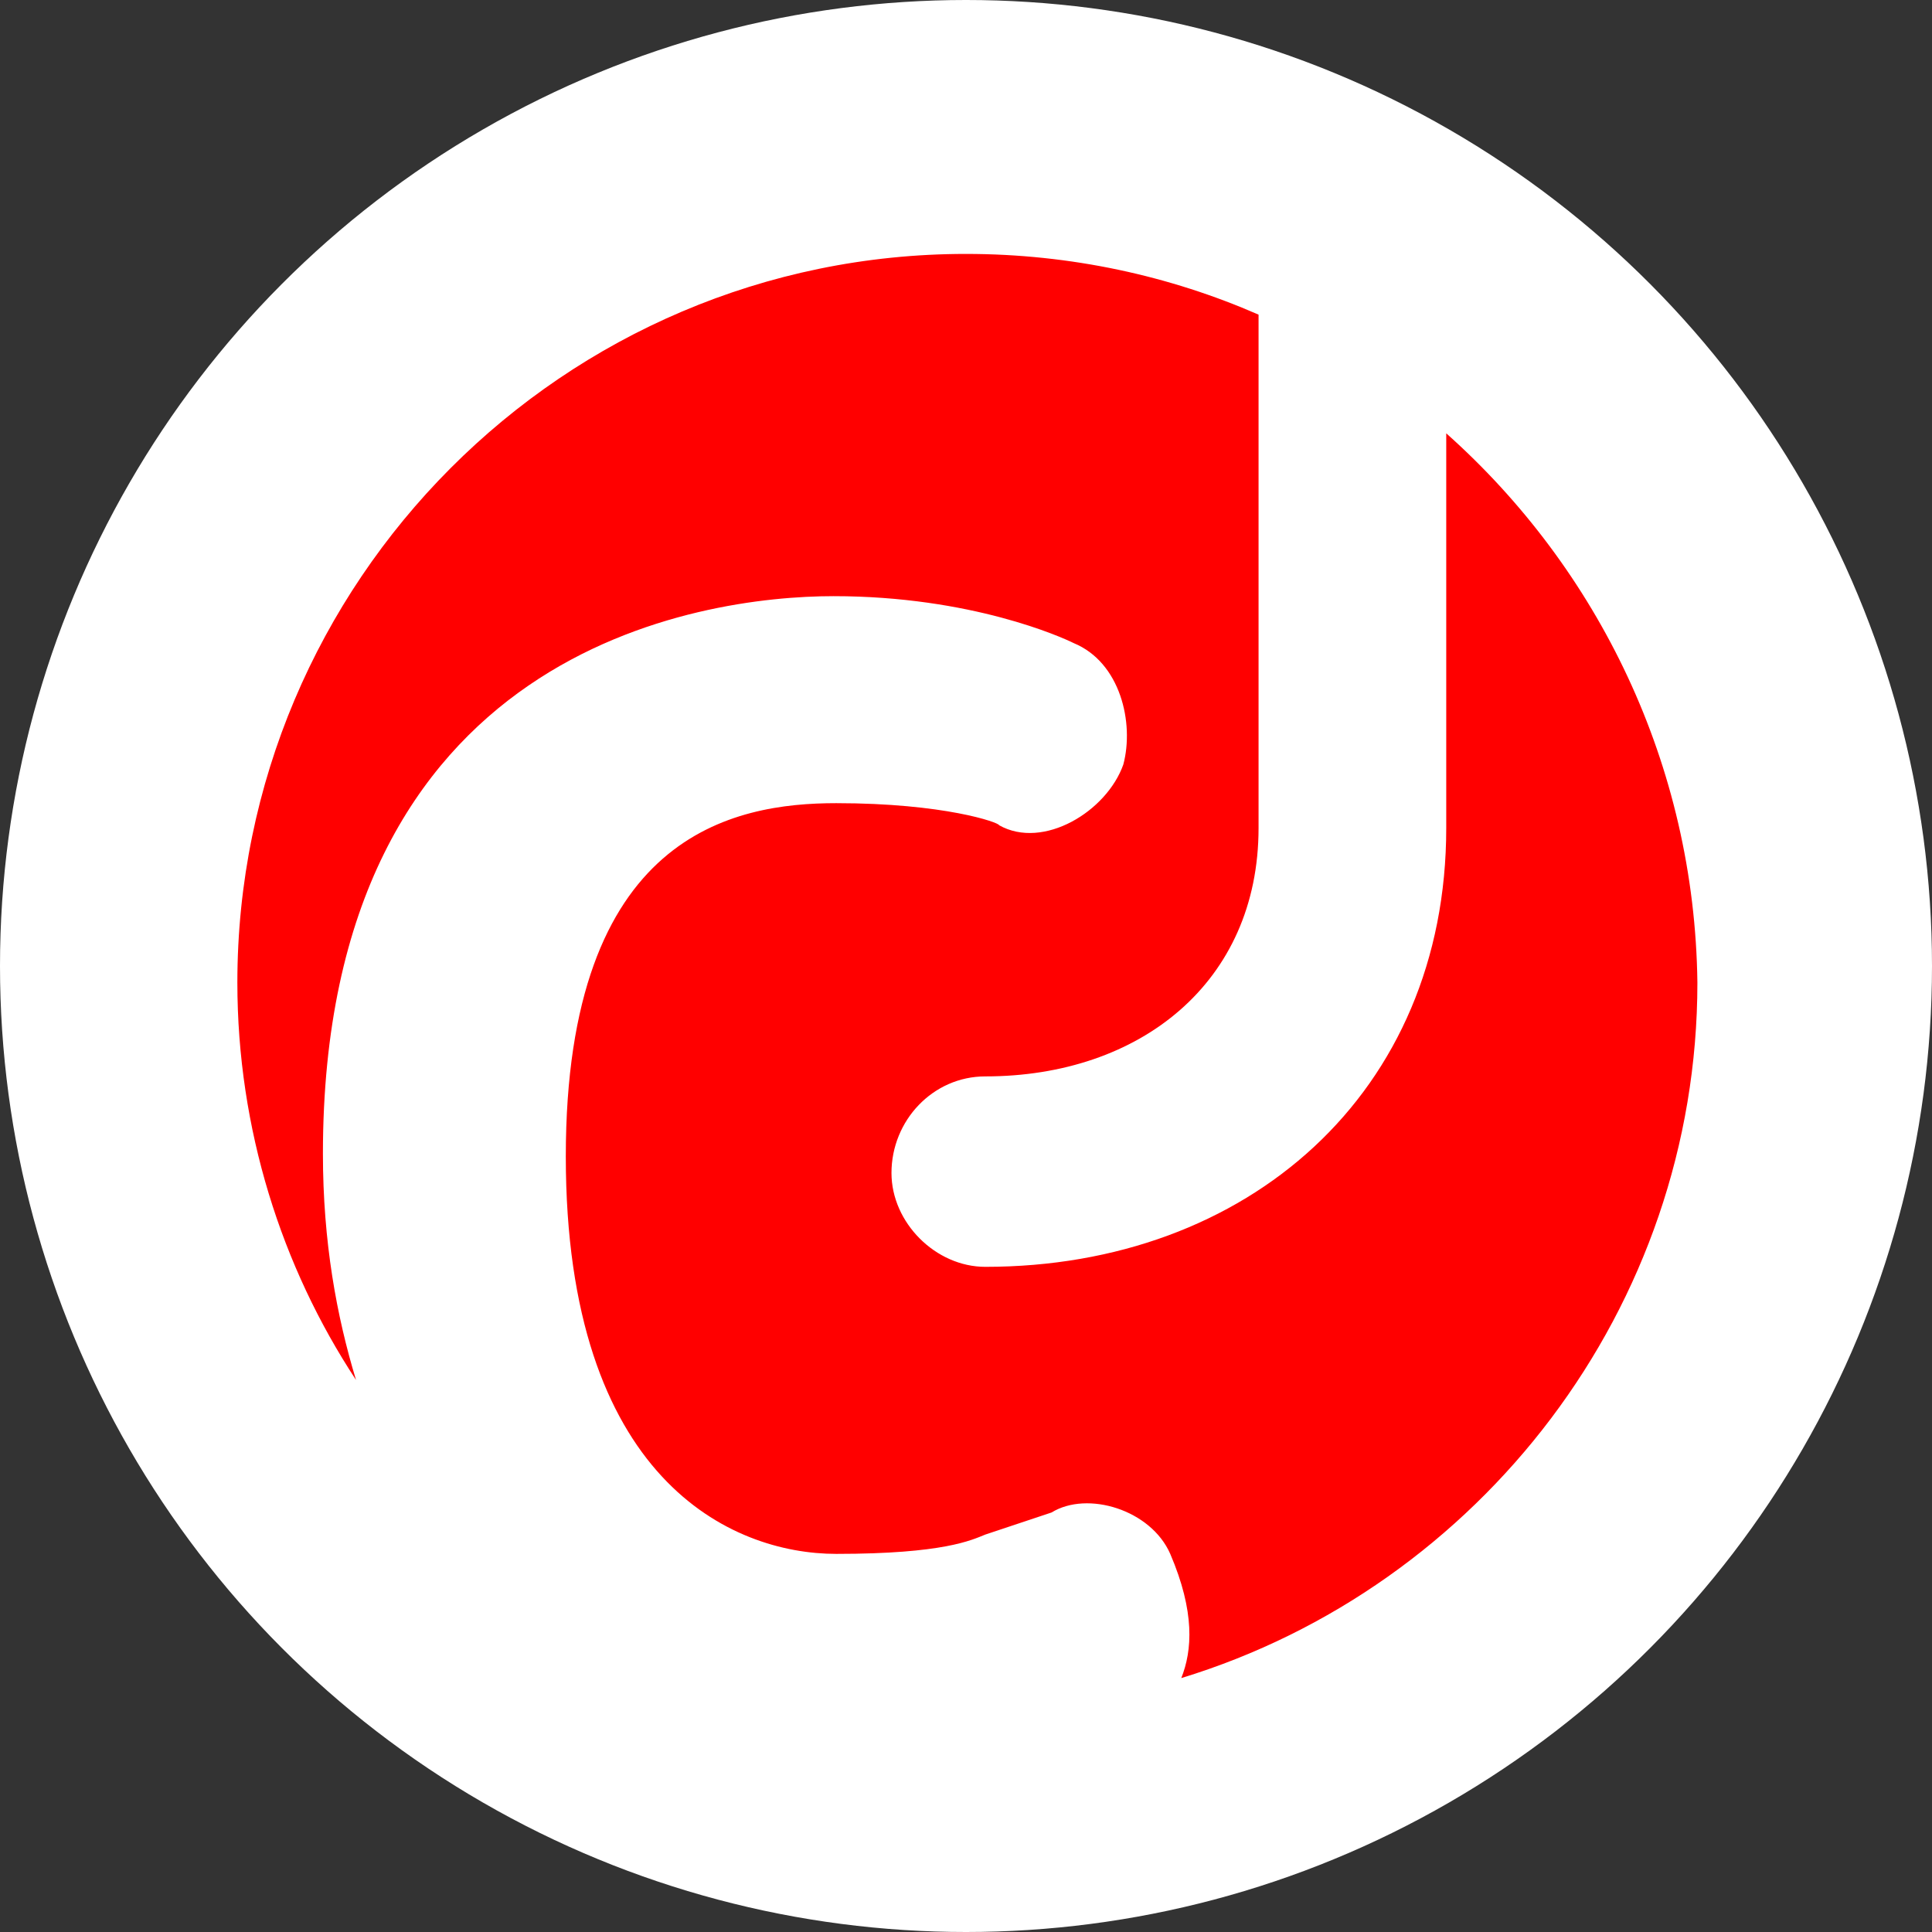 <?xml version="1.0" encoding="utf-8"?>
<!-- Generator: Adobe Illustrator 23.0.3, SVG Export Plug-In . SVG Version: 6.00 Build 0)  -->
<svg version="1.1" id="Ebene_1" xmlns="http://www.w3.org/2000/svg" xmlns:xlink="http://www.w3.org/1999/xlink" x="0px" y="0px"
	 viewBox="0 0 70 70" enable-background="new 0 0 70 70" xml:space="preserve">
<rect x="0" y="0" width="70" height="70" fill="#333333" stroke="none"/>
<circle fill="#FFFFFF" cx="35" cy="35" r="35"/>
<path fill="#FF0000" d="M52.4,15.7V30c0,9.6-7.2,15.9-16.7,15.9c-1.8,0-3.4-1.6-3.4-3.4c0-1.9,1.5-3.5,3.4-3.5c5.6,0,9.9-3.4,9.9-9
	V11.4c-3.2-1.4-6.8-2.2-10.6-2.2C20.4,9.2,8.6,21.1,8.6,35.6c0,5.3,1.6,10.3,4.3,14.4c-0.7-2.3-1.2-5-1.2-8.2
	c0-18.3,13.7-20.2,18.5-20.2c5,0,8.3,1.5,8.7,1.7c1.7,0.7,2.2,2.9,1.8,4.4c-0.6,1.7-2.9,3.1-4.5,2.2c0-0.1-2-0.8-5.9-0.8
	c-3.7,0-9.8,1.1-9.8,12.8s6,14.4,9.8,14.4c3.9,0,4.9-0.5,5.4-0.7l2.4-0.8c1.3-0.8,3.6-0.1,4.3,1.5c0.9,2.1,0.8,3.5,0.4,4.5
	c10.8-3.3,18.7-13.4,18.7-25.2C61.4,27.7,57.9,20.6,52.4,15.7"/>
</svg>
